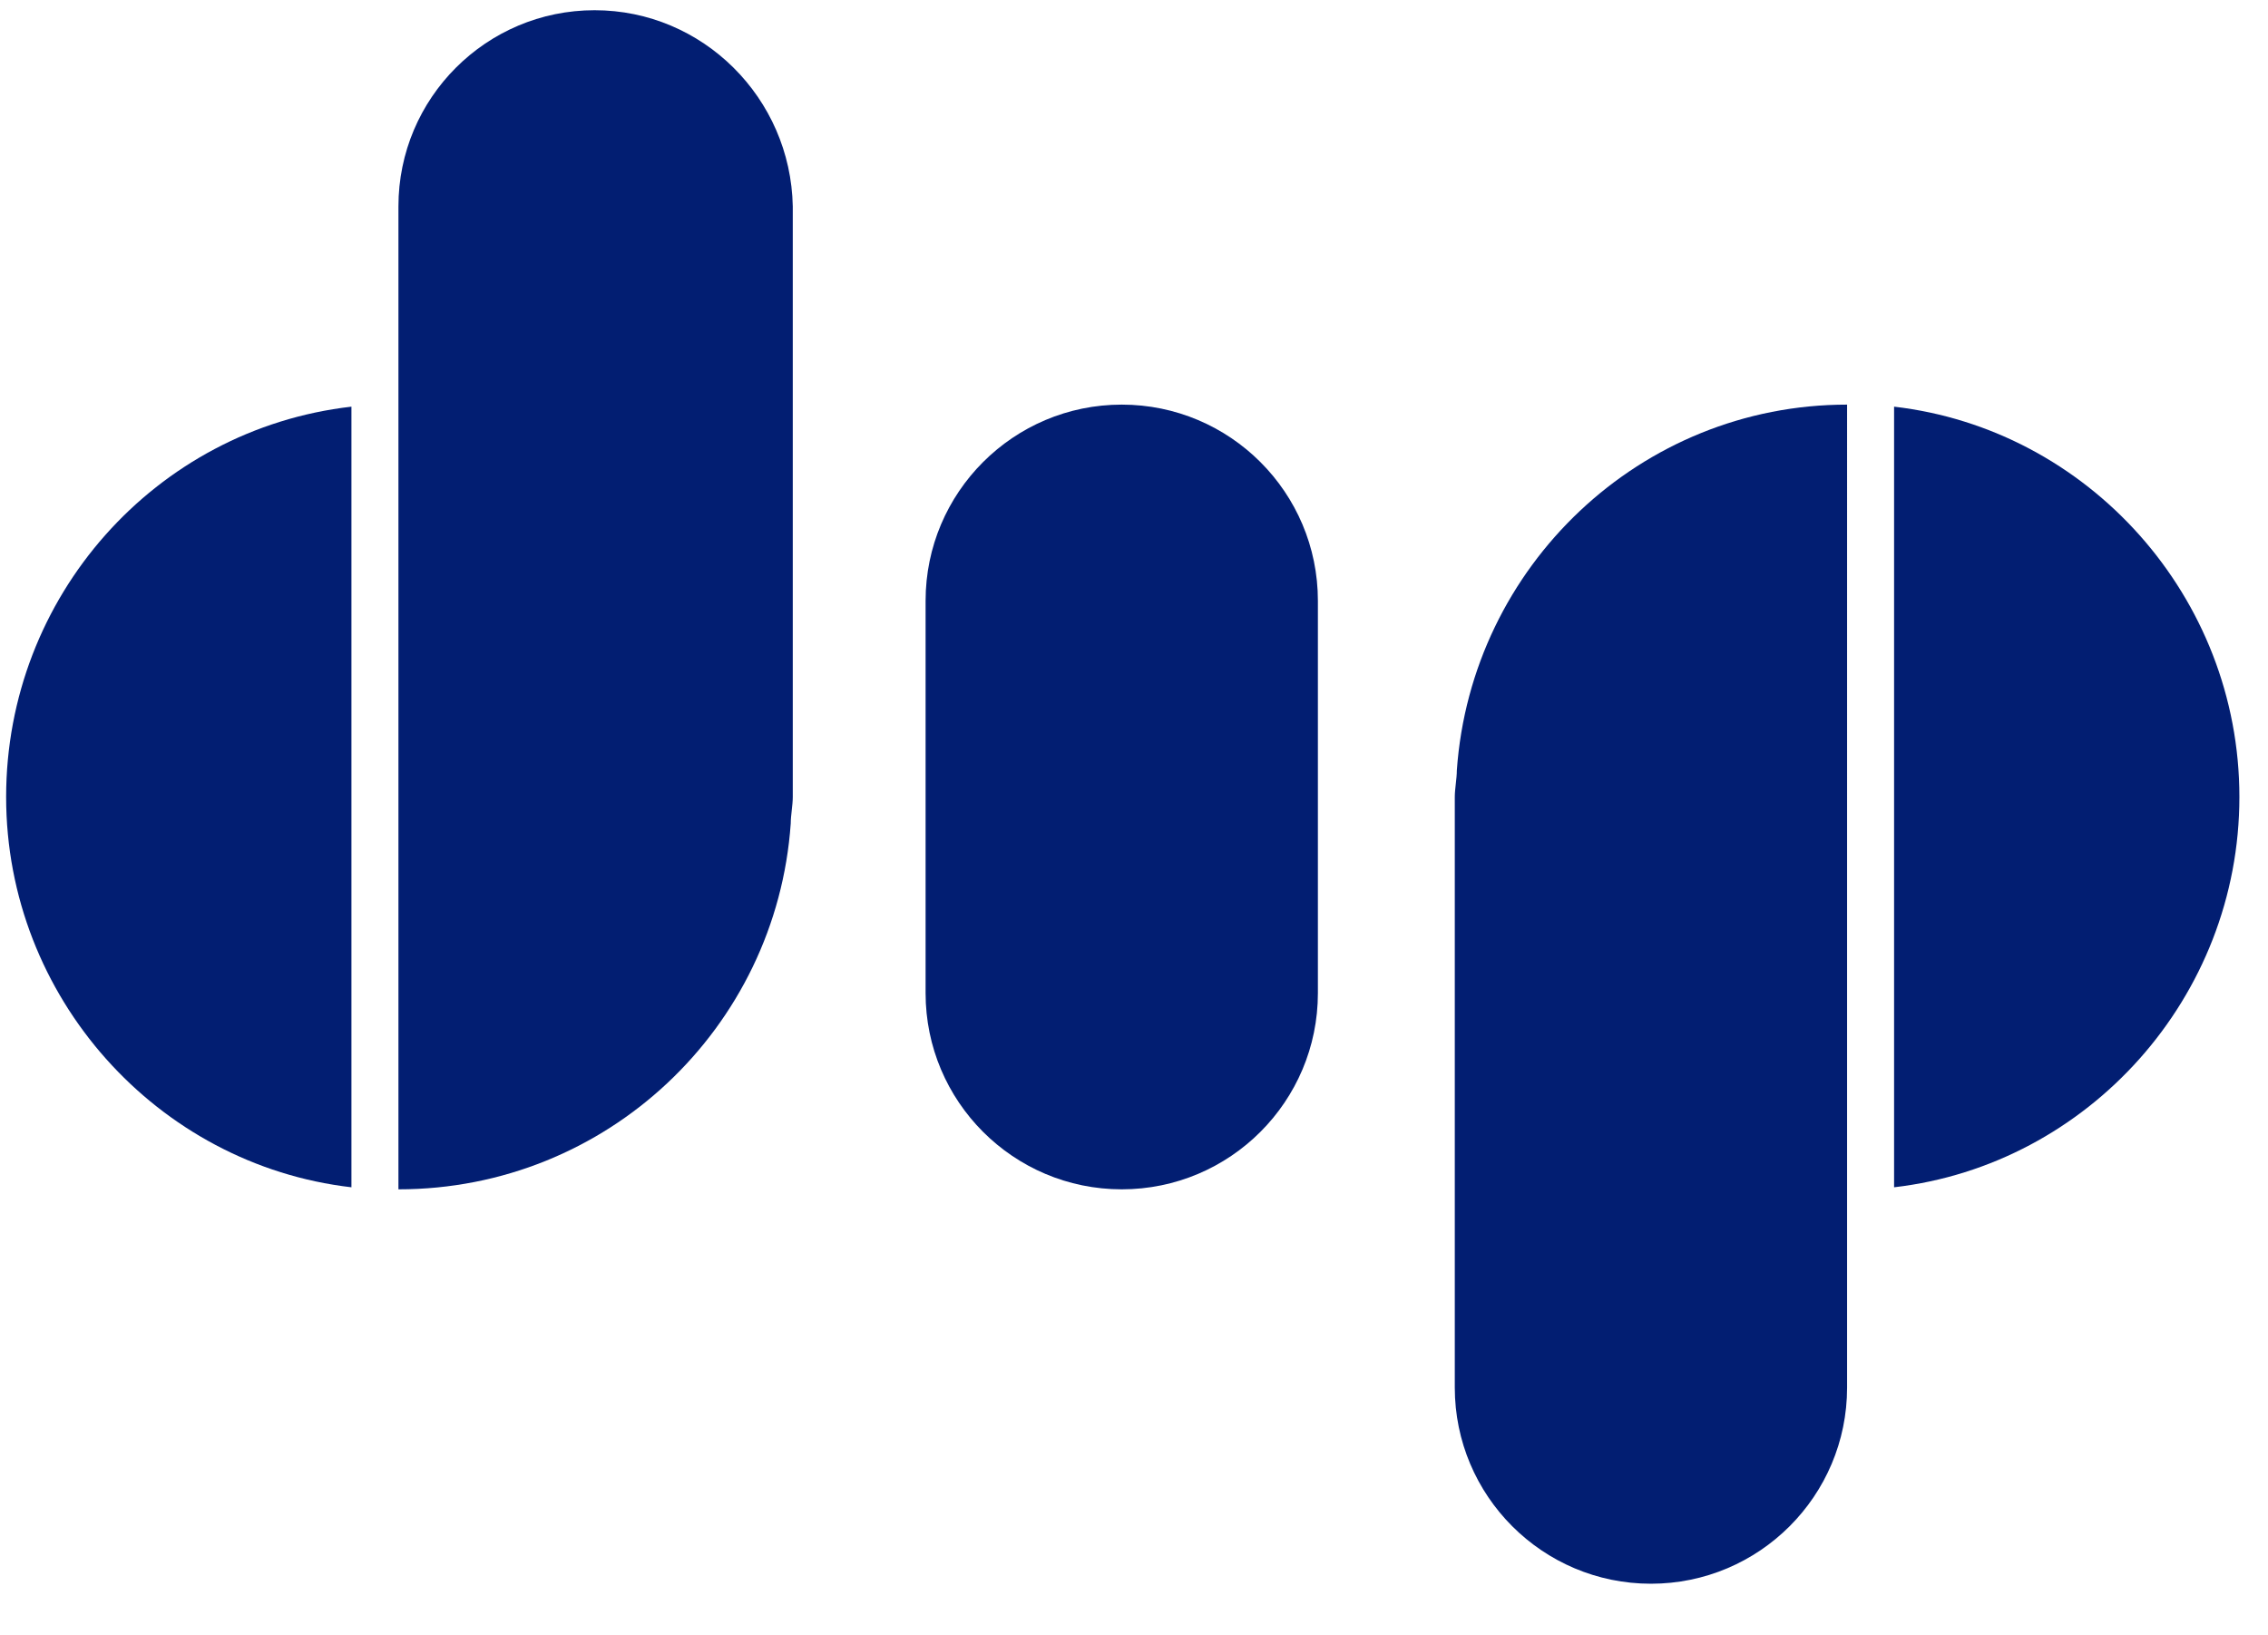 <?xml version="1.0" encoding="utf-8"?>
<!-- Generator: Adobe Illustrator 24.1.1, SVG Export Plug-In . SVG Version: 6.00 Build 0)  -->
<svg version="1.1" id="Layer_1" xmlns="http://www.w3.org/2000/svg" xmlns:xlink="http://www.w3.org/1999/xlink" x="0px" y="0px"
	 viewBox="0 0 111 80" style="enable-background:new 0 0 111 80;" xml:space="preserve">
<style type="text/css">
	.st0{opacity:1;}
	.st1{fill:#021e72;}
</style>
<g>
	<g class="st0">
		<g>
			<path class="st1" d="M54.9,19.8c-5.3,0-9.6,4.3-9.6,9.6v19.2c0,5.3,4.3,9.6,9.6,9.6s9.6-4.3,9.6-9.6V29.4
				C64.5,24.1,60.2,19.8,54.9,19.8"/>
		</g>
		<g>
			<path class="st1" d="M71.3,37.7c0,0.4-0.1,0.9-0.1,1.3v28.9c0,5.3,4.3,9.6,9.6,9.6s9.6-4.3,9.6-9.6V19.8
				C80.3,19.8,72,27.7,71.3,37.7"/>
		</g>
		<g>
			<path class="st1" d="M29.1,0.5c-5.3,0-9.6,4.3-9.6,9.6v48.1c10.2,0,18.5-7.9,19.2-17.9c0-0.4,0.1-0.9,0.1-1.3V10.1
				C38.7,4.8,34.4,0.5,29.1,0.5"/>
		</g>
		<g>
			<path class="st1" d="M0.3,39c0,9.8,7.4,18,16.9,19.1V19.9C7.6,21,0.3,29.2,0.3,39"/>
		</g>
		<g>
			<path class="st1" d="M92.7,19.9v38.2c9.5-1.1,16.9-9.3,16.9-19.1S102.2,21,92.7,19.9"/>
		</g>
	</g>
</g>
</svg>
